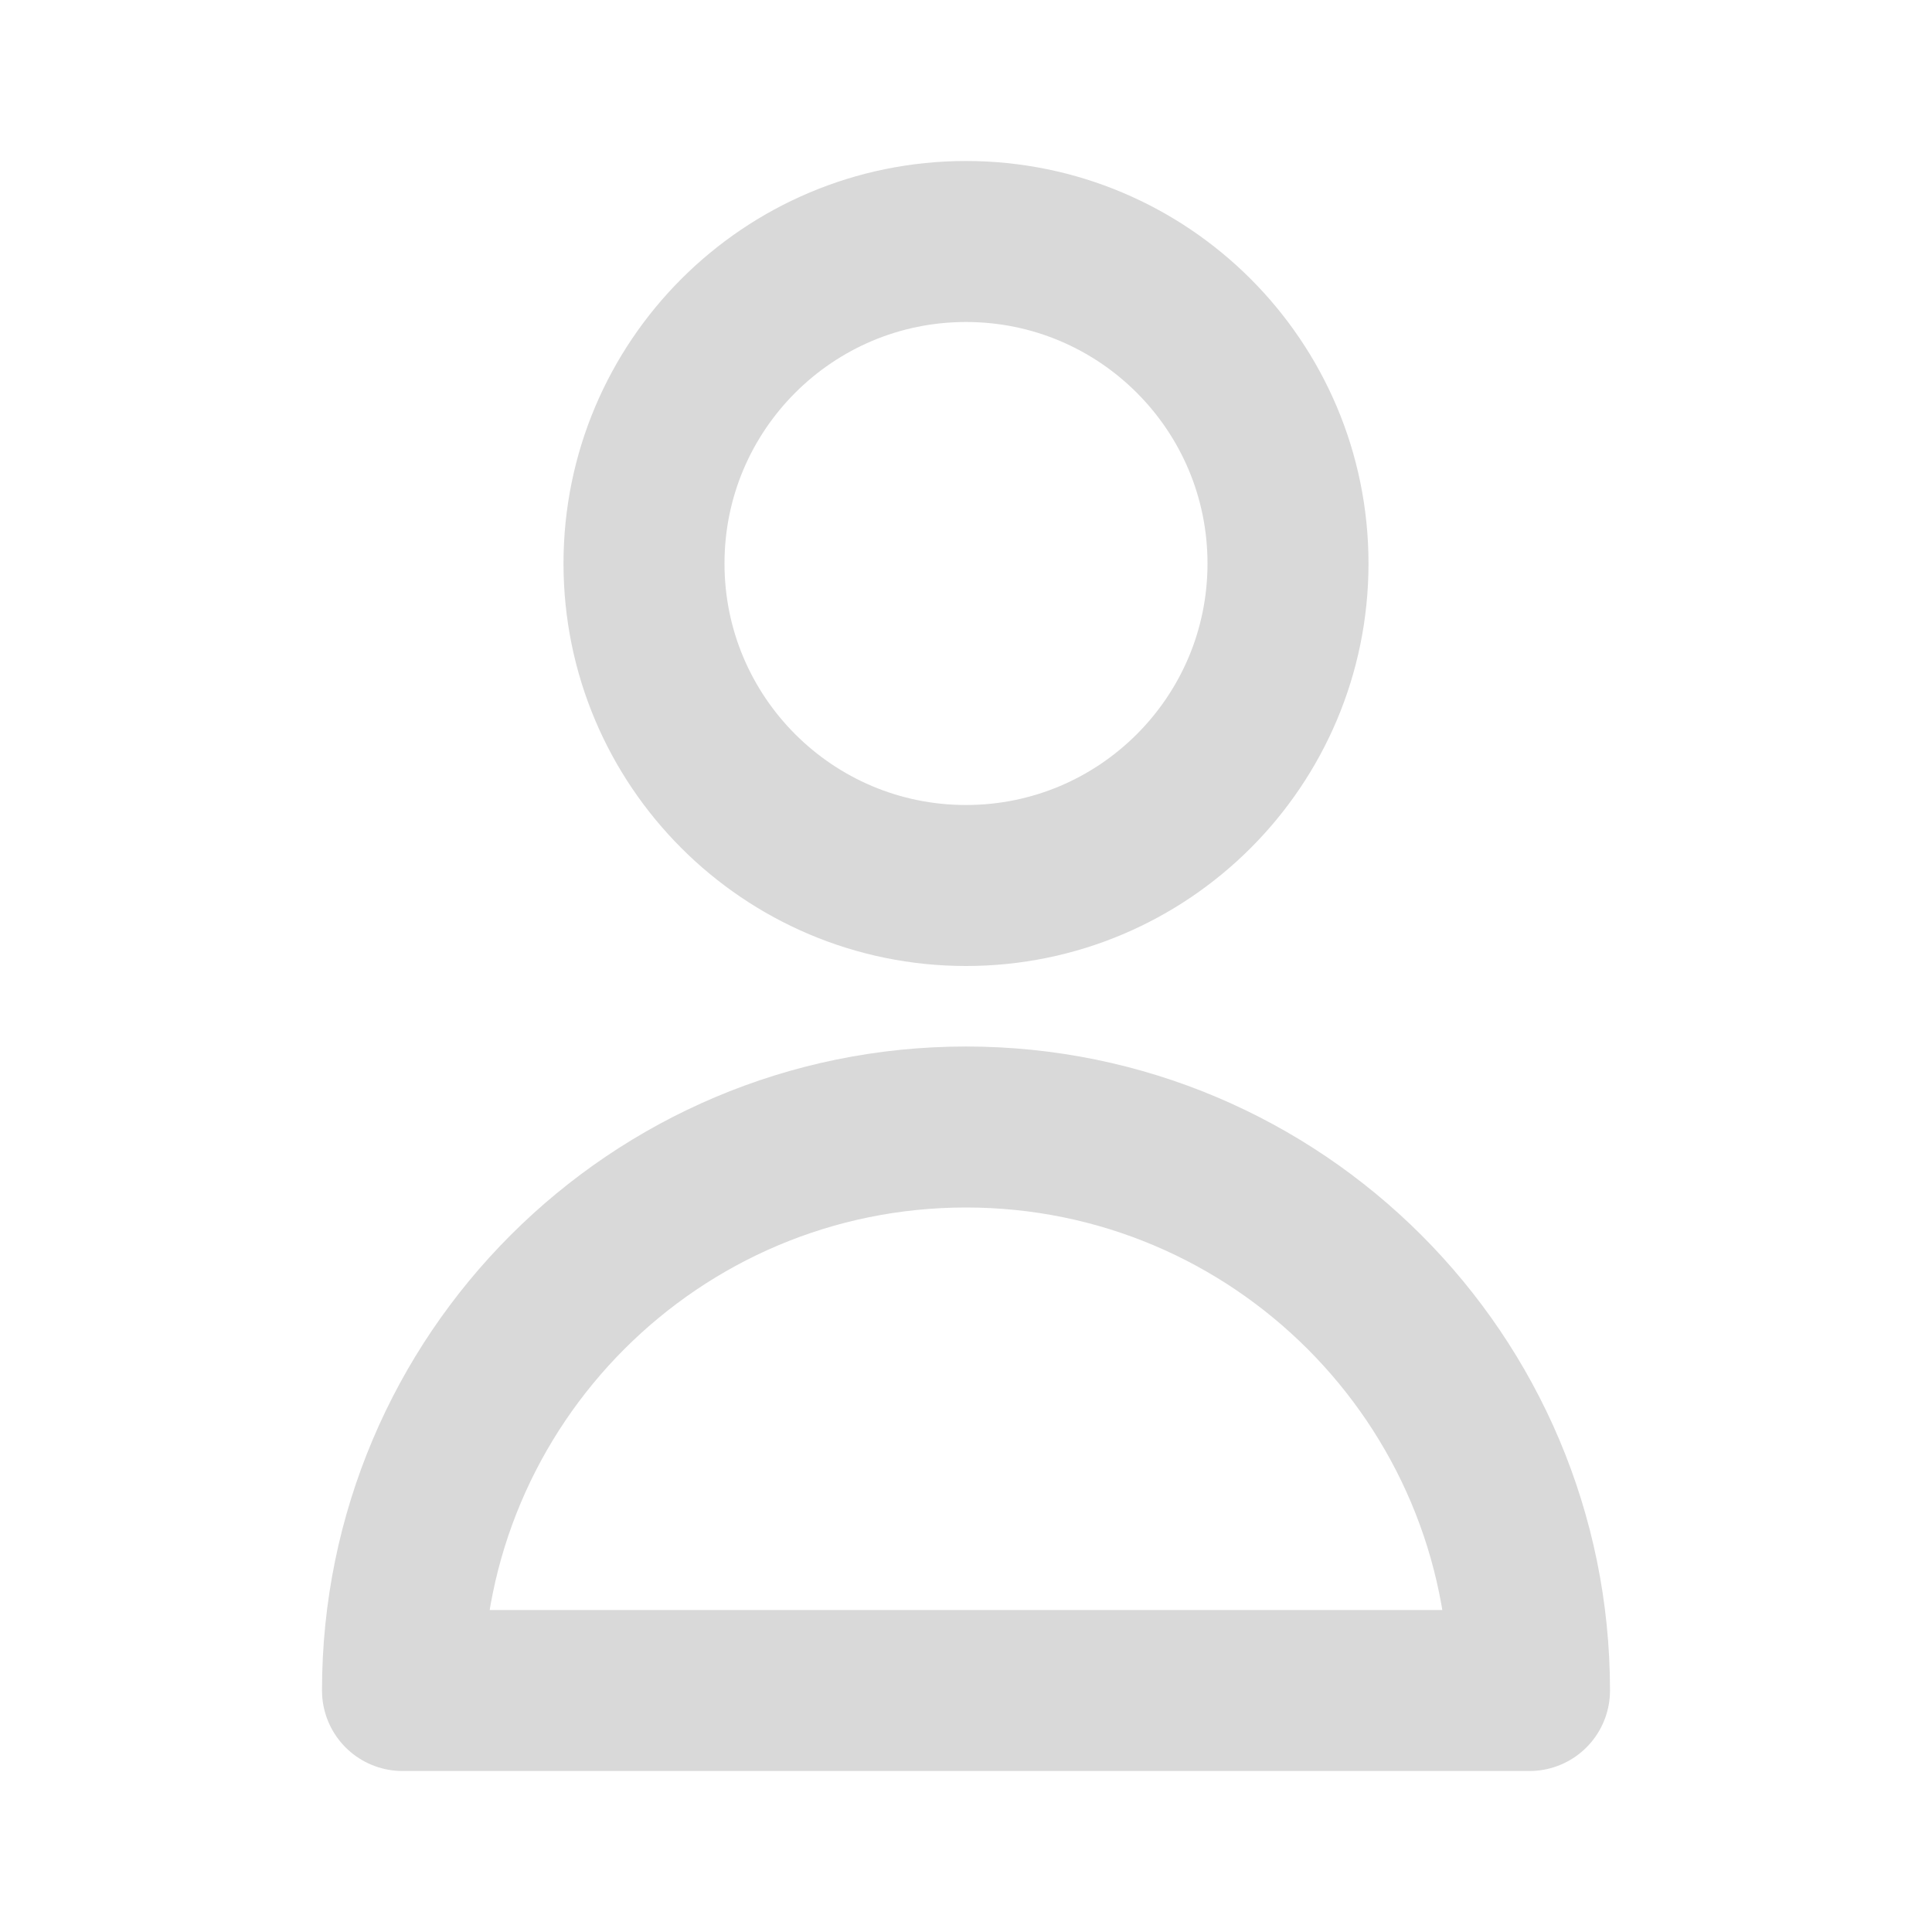 <svg width="20px" height="20px" viewBox="0 0 24 24" fill="none" xmlns="http://www.w3.org/2000/svg" stroke="#D9D9D9">

    <g id="SVGRepo_bgCarrier" stroke-width="0"/>

    <g id="SVGRepo_tracerCarrier" stroke-linecap="round" stroke-linejoin="round"/>

    <g id="SVGRepo_iconCarrier">
        <path d="M16 7C16 9.209 14.209 11 12 11C9.791 11 8 9.209 8 7C8 4.791 9.791 3 12 3C14.209 3 16 4.791 16 7Z"
              stroke="#D9D9D9" stroke-width="2" stroke-linecap="round" stroke-linejoin="round"/>
        <path d="M12 14C8.134 14 5 17.134 5 21H19C19 17.134 15.866 14 12 14Z" stroke="#D9D9D9" stroke-width="2"
              stroke-linecap="round" stroke-linejoin="round"/>
    </g>

</svg>